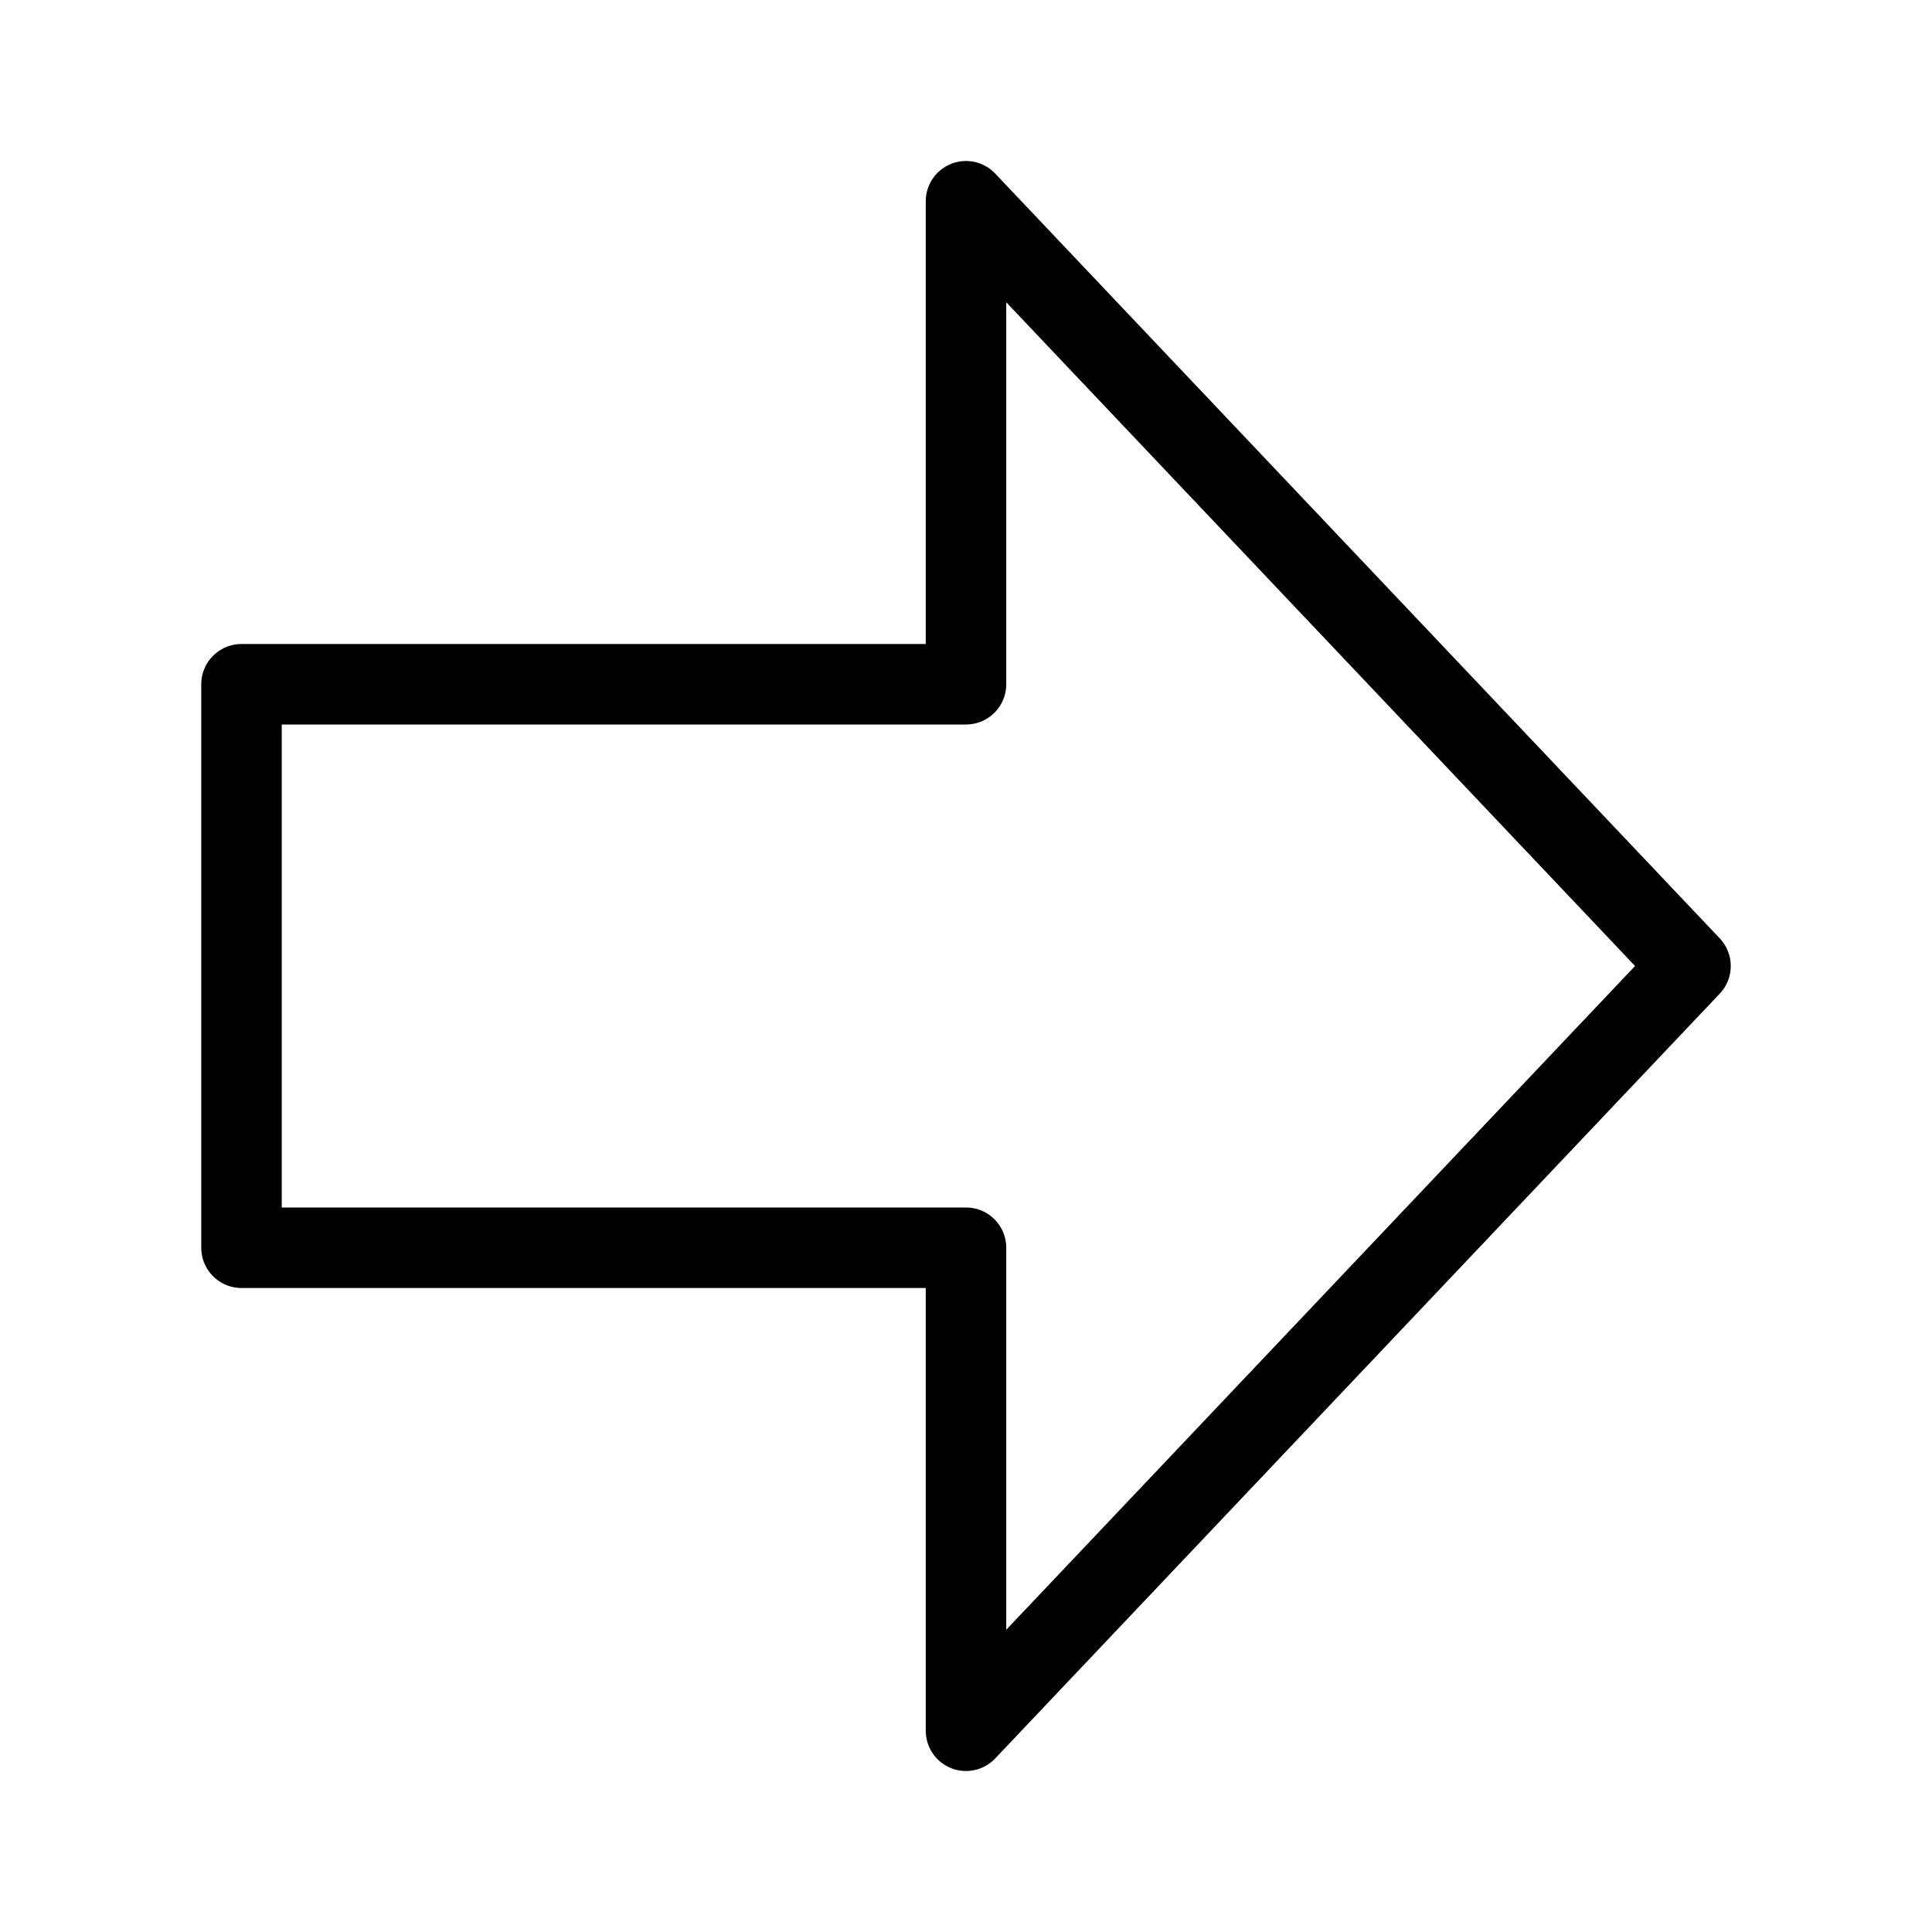 <svg viewBox="0 0 48 48" fill="none" xmlns="http://www.w3.org/2000/svg"><path d="M24 43L42 24L24 5L24 17L6 17V31H24V43Z" fill="none" stroke="currentColor" stroke-width="2" stroke-linecap="round" stroke-linejoin="round"/></svg>
